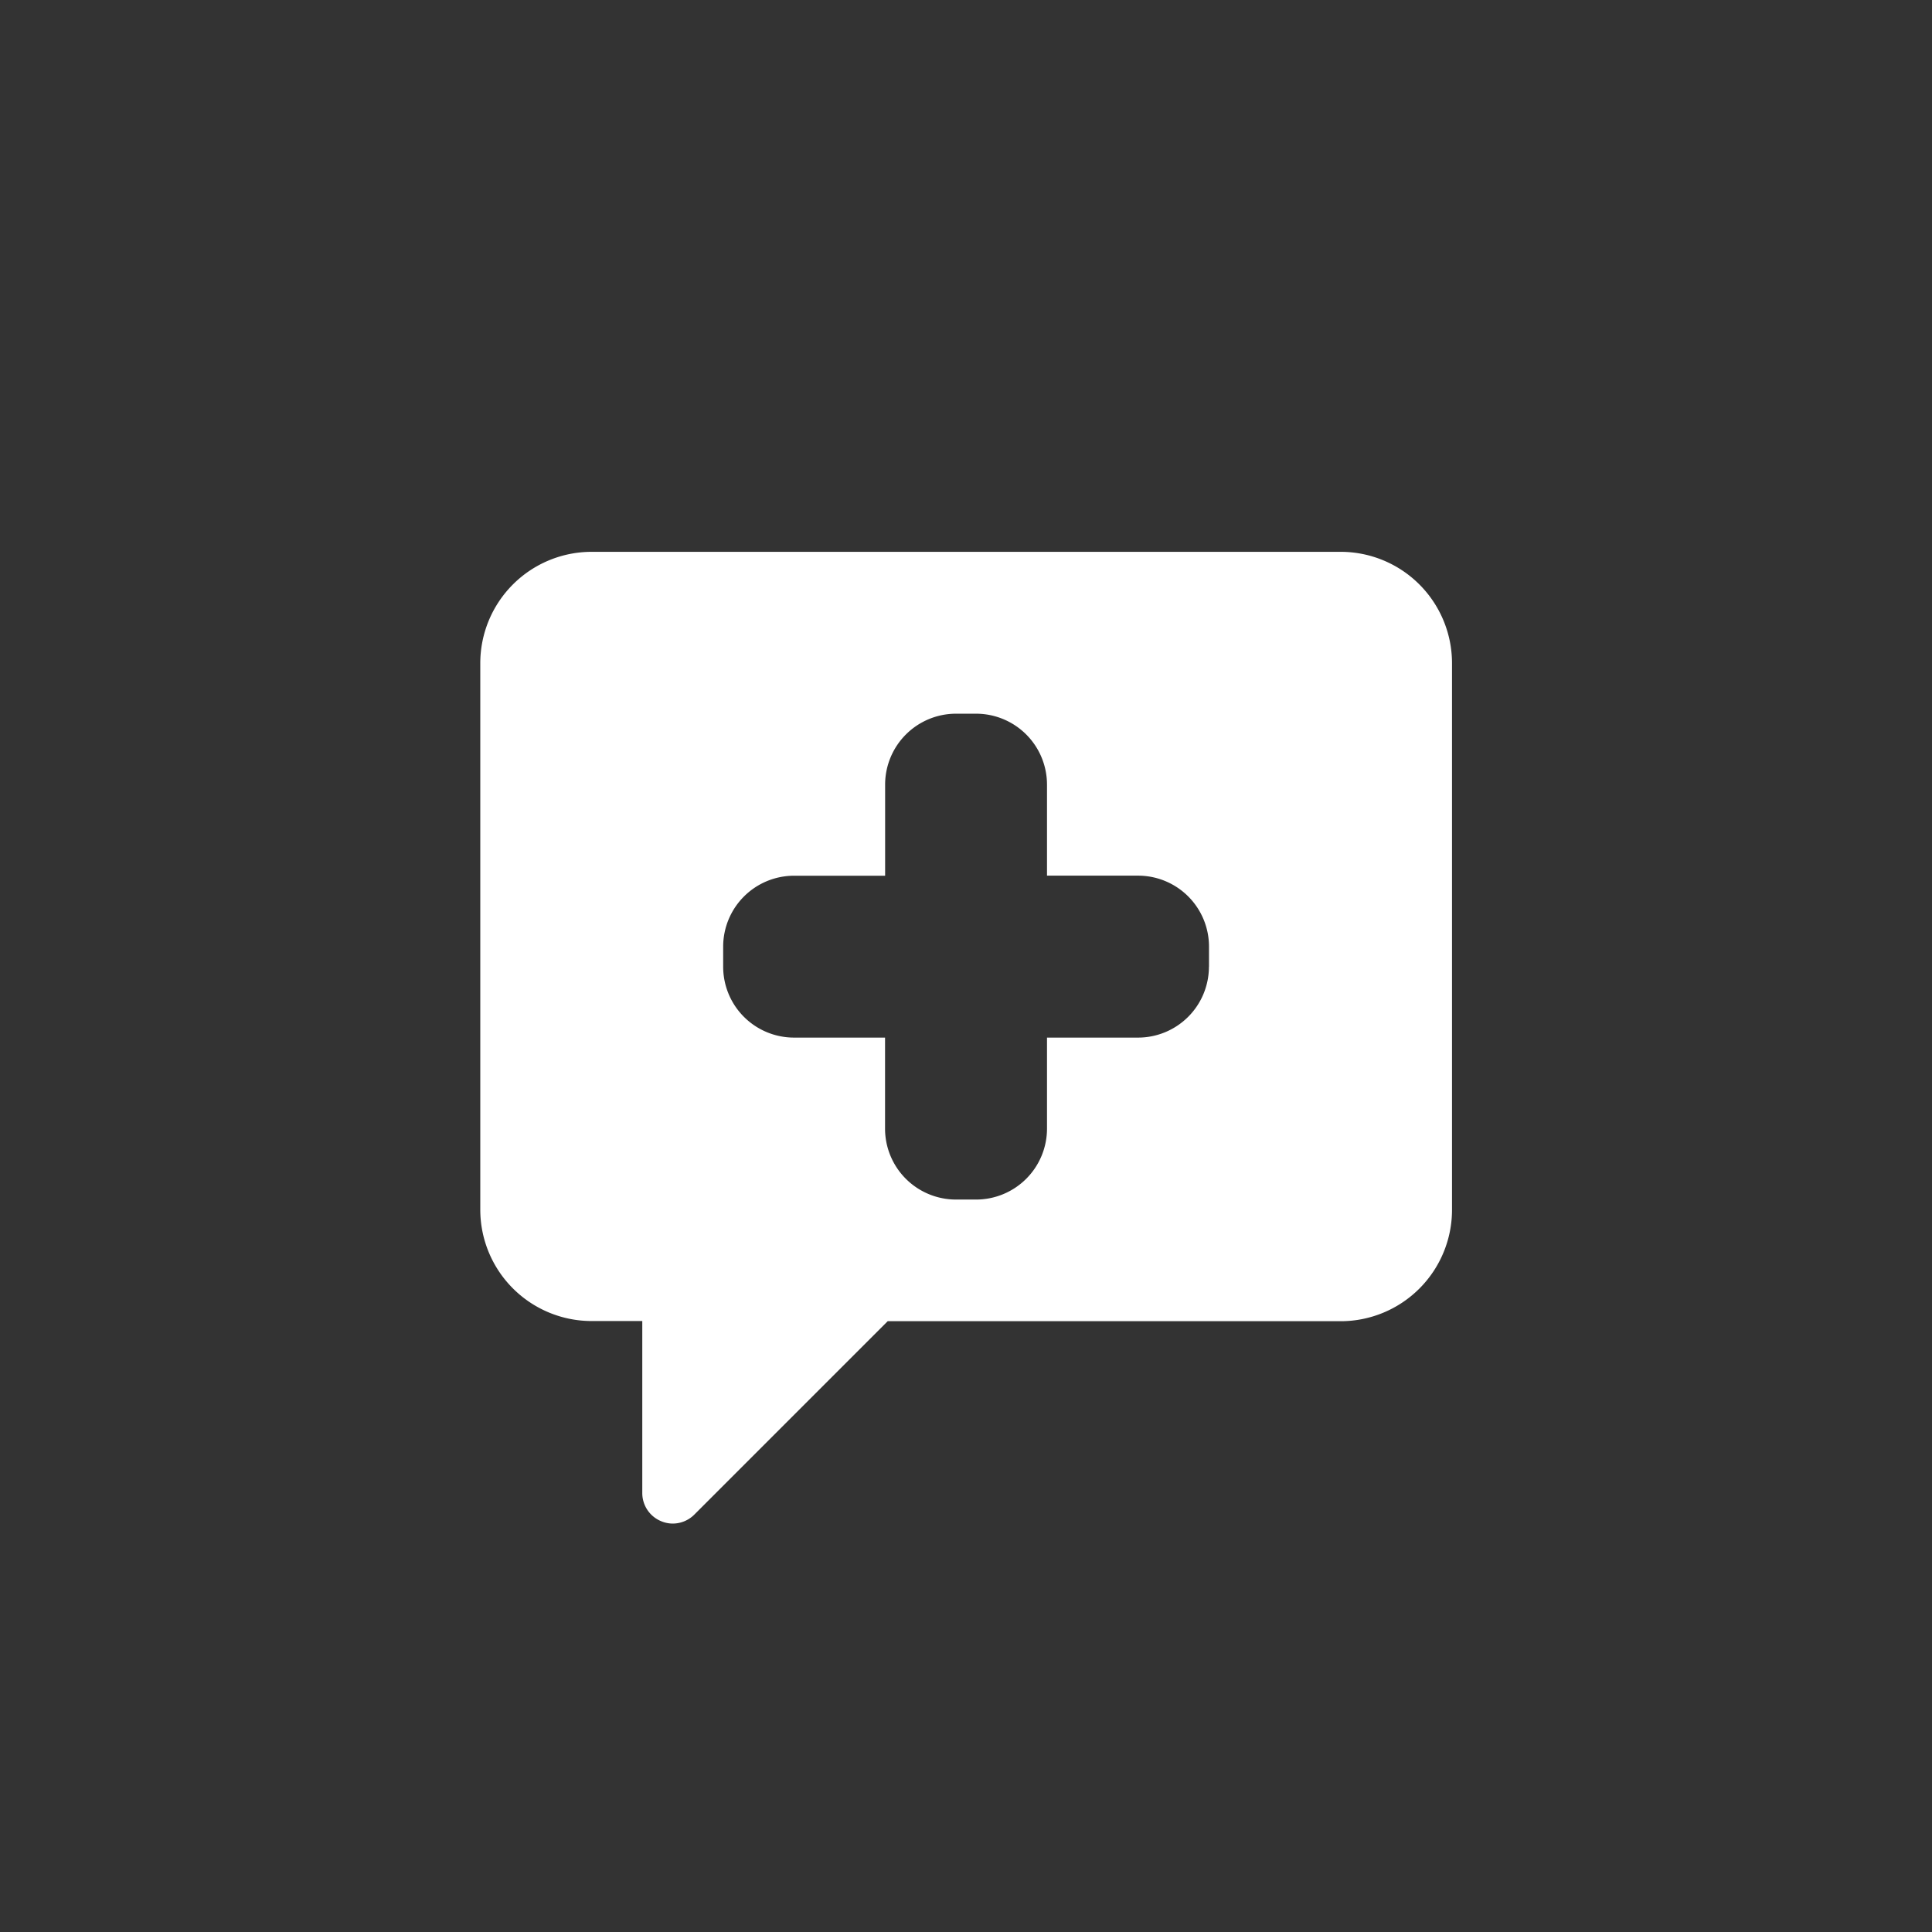 <svg xmlns="http://www.w3.org/2000/svg" width="79.773" height="79.773" viewBox="0 0 79.773 79.773">
  <rect x="0" y="0" width="79.773" height="79.773" fill="#333333" stroke="none"/>
  <g id="Group_3108" data-name="Group 3108" transform="translate(-440.227 -386.273)">
    <g id="_027-clipboard" data-name="027-clipboard" transform="translate(440.227 386.273)">
      <path id="Path_5126" data-name="Path 5126" d="M64.816,79.773H14.957A14.957,14.957,0,0,1,0,64.816V14.957A14.957,14.957,0,0,1,14.957,0H64.816A14.957,14.957,0,0,1,79.773,14.957V64.816A14.957,14.957,0,0,1,64.816,79.773Z" fill="none" opacity="0.185"/>
    </g>
    <path id="Path_5146" data-name="Path 5146" d="M43.52,8H12.6A4.6,4.6,0,0,0,8,12.6V35.161a4.6,4.6,0,0,0,4.6,4.6h2.089v7.105a1.256,1.256,0,0,0,.775,1.158,1.239,1.239,0,0,0,.481.1,1.263,1.263,0,0,0,.888-.366l7.99-7.99h18.7a4.6,4.6,0,0,0,4.6-4.6V12.6A4.6,4.6,0,0,0,43.52,8ZM38.086,25.132a2.928,2.928,0,0,1-2.926,2.926H31.4v3.761a2.929,2.929,0,0,1-2.926,2.926h-.835a2.929,2.929,0,0,1-2.926-2.926V28.058H20.952a2.927,2.927,0,0,1-2.923-2.926V24.3a2.929,2.929,0,0,1,2.926-2.926h3.761V17.61a2.929,2.929,0,0,1,2.926-2.926h.835A2.929,2.929,0,0,1,31.4,17.61v3.761h3.761A2.929,2.929,0,0,1,38.089,24.3v.835Z" transform="translate(452.058 401.058)" fill="#fff"/>
  </g>
</svg>
